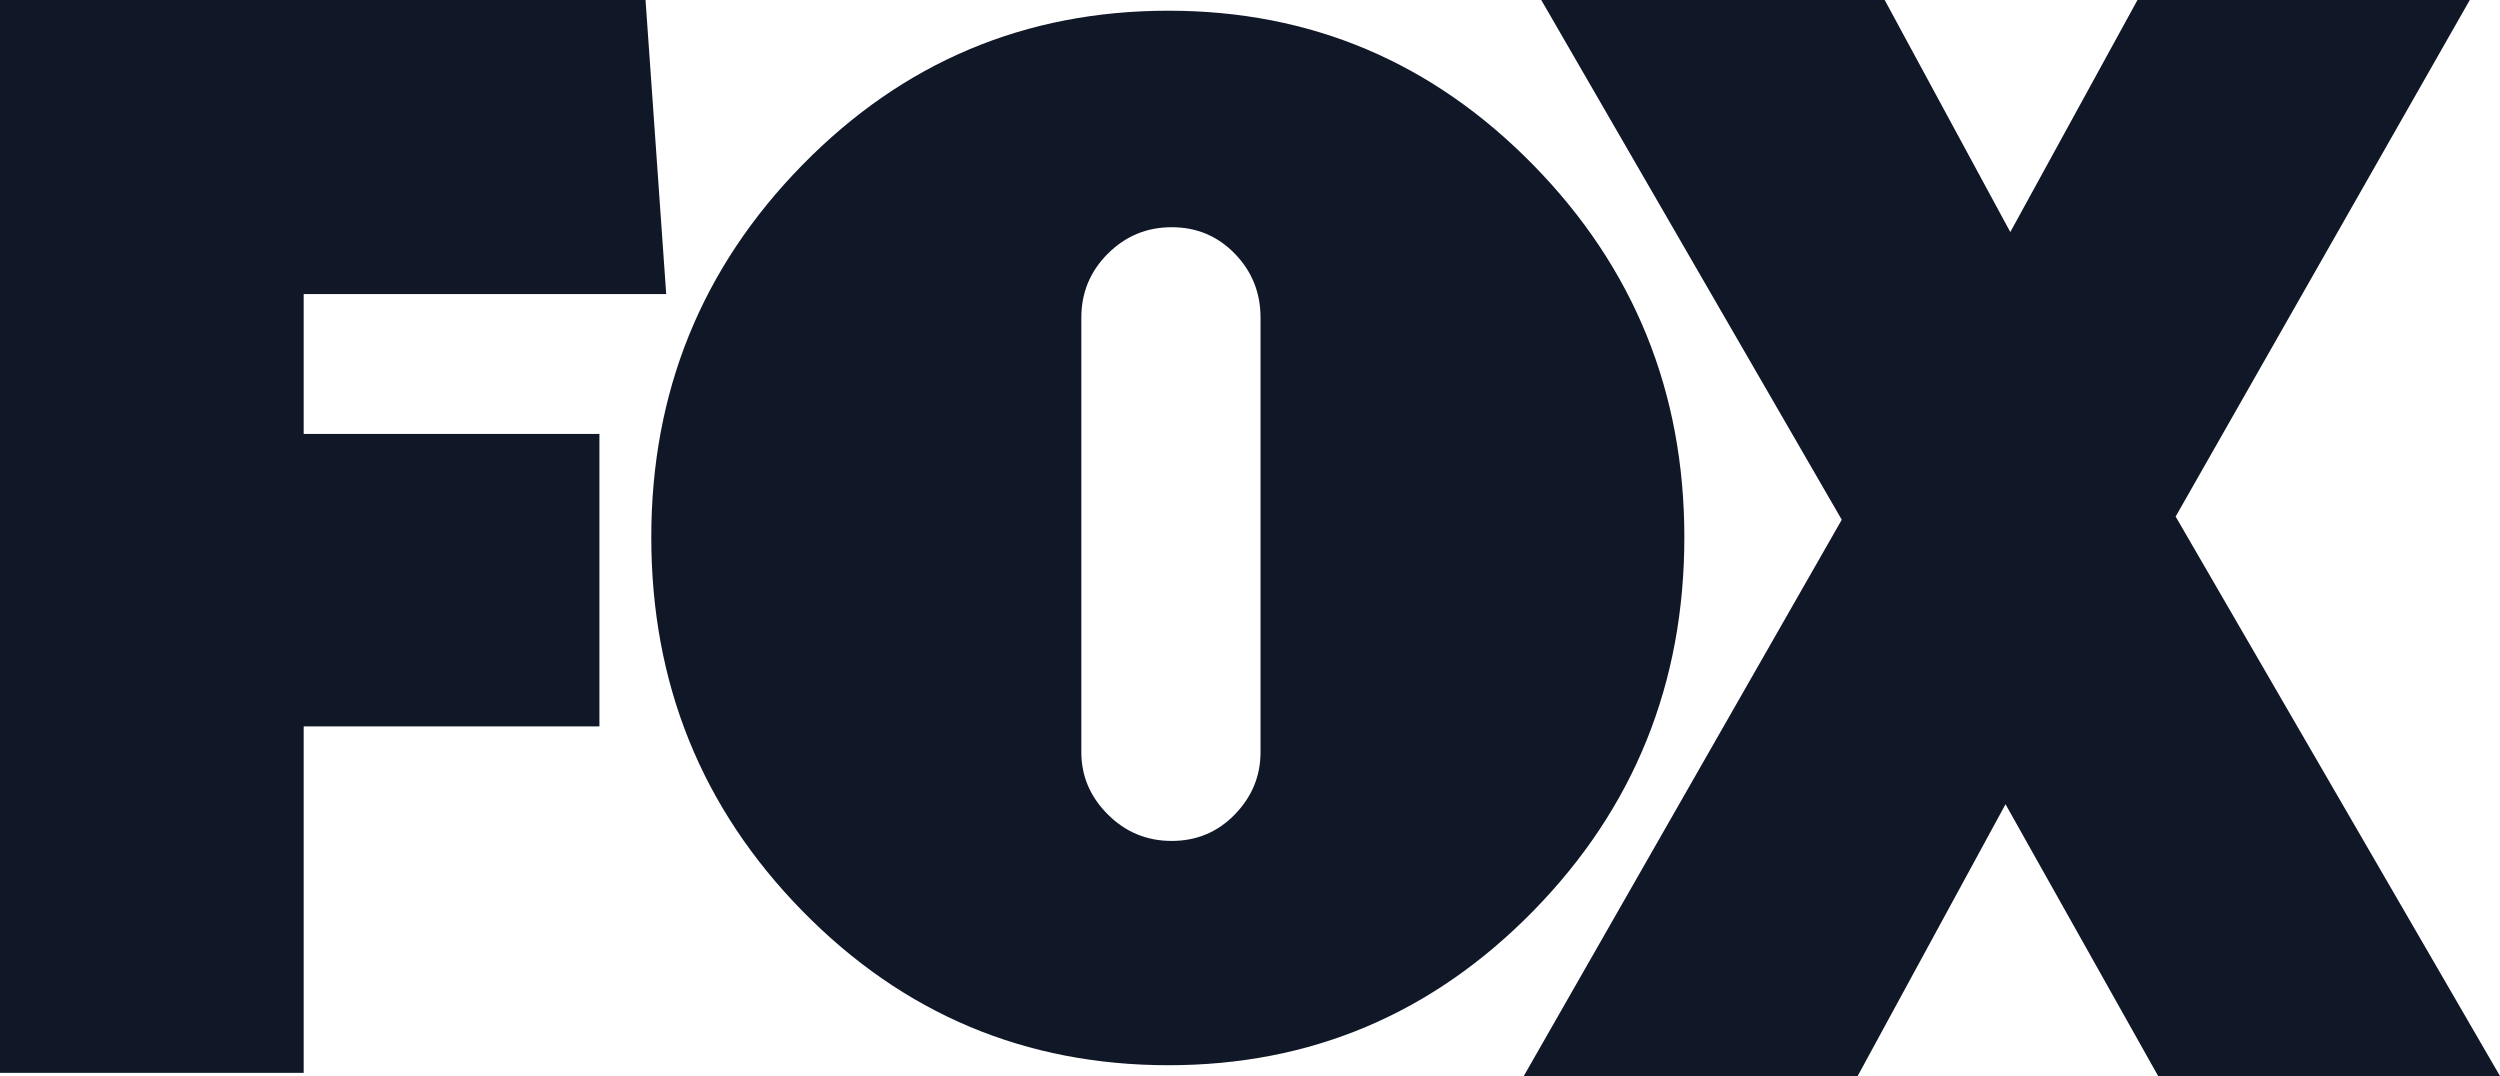 <svg width="697" height="300" viewBox="0 0 697 300" fill="none" xmlns="http://www.w3.org/2000/svg">
<g clip-path="url(#clip0_735_12)">
<path d="M84.668 81.979V120.974H167.119V202.511H84.668V299.11H0V0H179.974L185.738 81.979H84.668Z" fill="#101828"/>
<path d="M427.456 45.978C455.545 74.639 469.597 109.238 469.597 149.767C469.597 190.589 455.544 225.329 427.456 253.994C399.362 282.654 365.479 296.984 325.804 296.984C285.838 296.984 251.803 282.654 223.716 253.994C195.621 225.33 181.577 190.589 181.577 149.767C181.577 109.237 195.621 74.639 223.716 45.978C251.803 17.317 285.838 2.985 325.804 2.985C365.478 2.985 399.362 17.317 427.456 45.978ZM301.476 209.695C301.476 216.36 303.934 222.147 308.861 227.067C313.782 231.992 319.722 234.45 326.672 234.45C333.623 234.45 339.488 231.992 344.266 227.067C349.047 222.147 351.435 216.36 351.435 209.695V88.536C351.435 81.588 349.047 75.657 344.266 70.731C339.489 65.813 333.625 63.349 326.672 63.349C319.722 63.349 313.783 65.813 308.861 70.731C303.933 75.657 301.476 81.588 301.476 88.536V209.695Z" fill="#101828"/>
<path d="M601.692 300L559.139 224.223L517.914 300H424.824L513.482 144.903L429.7 0H525.45L560.471 64.697L595.932 0H688.577L606.569 144.016L697 299.999H601.692V300Z" fill="#101828"/>
</g>
<defs>
<clipPath id="clip0_735_12">
<rect width="697" height="300" fill="white"/>
</clipPath>
</defs>
</svg>
